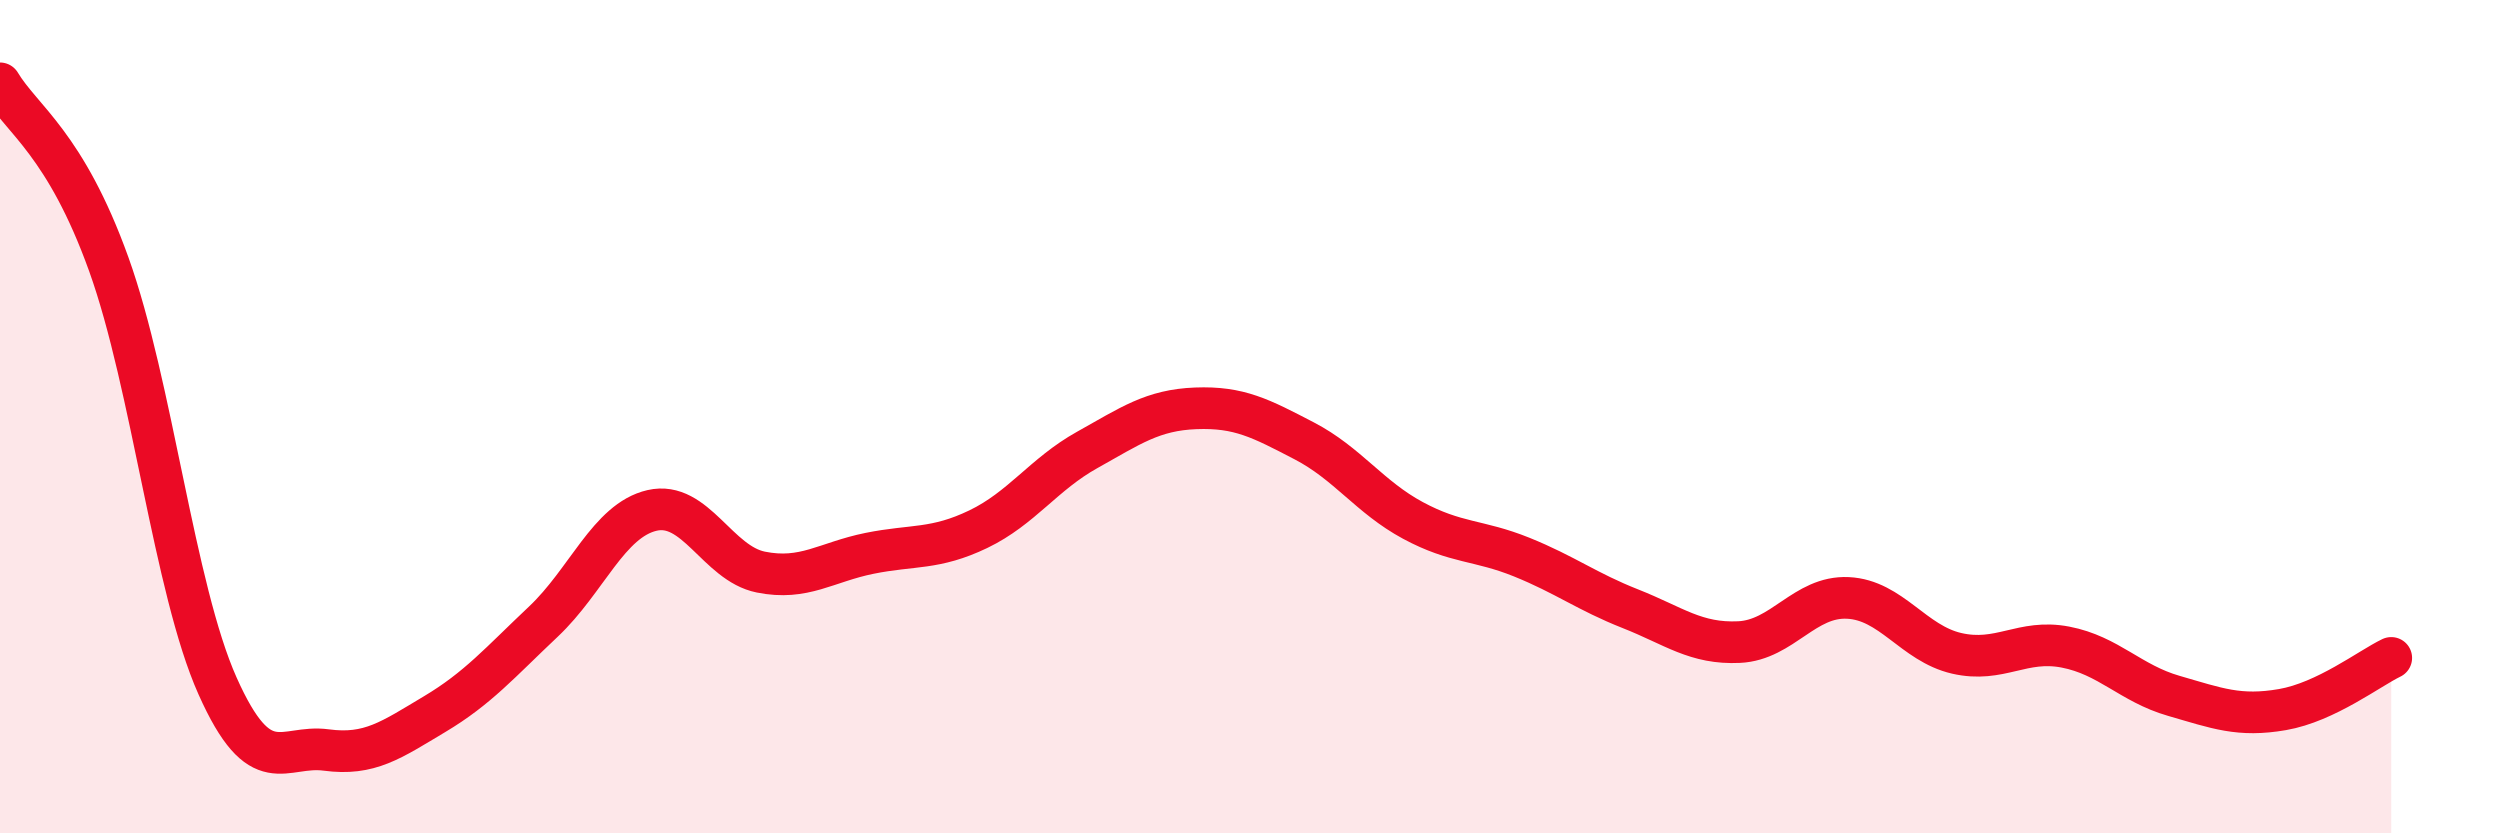 
    <svg width="60" height="20" viewBox="0 0 60 20" xmlns="http://www.w3.org/2000/svg">
      <path
        d="M 0,2 C 0.52,2.87 1.57,3.45 2.61,6.34 C 3.65,9.23 4.18,14.13 5.22,16.46 C 6.26,18.79 6.79,17.86 7.83,18 C 8.87,18.14 9.39,17.76 10.43,17.14 C 11.47,16.52 12,15.9 13.04,14.92 C 14.08,13.94 14.61,12.49 15.65,12.25 C 16.69,12.01 17.22,13.52 18.26,13.73 C 19.3,13.94 19.83,13.49 20.87,13.28 C 21.91,13.07 22.44,13.2 23.48,12.7 C 24.52,12.2 25.05,11.38 26.09,10.8 C 27.13,10.22 27.66,9.84 28.7,9.8 C 29.74,9.76 30.26,10.04 31.3,10.58 C 32.34,11.12 32.87,11.93 33.91,12.49 C 34.95,13.05 35.48,12.95 36.52,13.37 C 37.56,13.79 38.09,14.2 39.13,14.61 C 40.17,15.02 40.7,15.46 41.74,15.41 C 42.78,15.36 43.31,14.3 44.35,14.35 C 45.39,14.4 45.92,15.44 46.96,15.68 C 48,15.92 48.53,15.33 49.57,15.53 C 50.61,15.73 51.13,16.4 52.17,16.7 C 53.21,17 53.74,17.21 54.78,17.03 C 55.82,16.85 56.87,16.04 57.39,15.79L57.39 20L0 20Z"
        fill="#EB0A25"
        opacity="0.1"
        stroke-linecap="round"
        stroke-linejoin="round"
      />
      <path
        d="M 0,2 C 0.52,2.87 1.57,3.45 2.61,6.34 C 3.65,9.23 4.18,14.13 5.22,16.46 C 6.26,18.79 6.79,17.86 7.83,18 C 8.87,18.14 9.39,17.76 10.43,17.14 C 11.47,16.52 12,15.9 13.04,14.92 C 14.08,13.94 14.61,12.49 15.65,12.25 C 16.69,12.01 17.22,13.52 18.26,13.73 C 19.3,13.94 19.83,13.49 20.87,13.28 C 21.91,13.07 22.44,13.2 23.48,12.7 C 24.52,12.2 25.05,11.38 26.09,10.8 C 27.13,10.22 27.66,9.84 28.7,9.8 C 29.74,9.76 30.26,10.04 31.3,10.58 C 32.34,11.12 32.87,11.93 33.91,12.49 C 34.95,13.05 35.48,12.95 36.52,13.37 C 37.56,13.79 38.09,14.2 39.13,14.61 C 40.17,15.02 40.7,15.46 41.74,15.41 C 42.78,15.36 43.31,14.3 44.35,14.35 C 45.39,14.4 45.92,15.44 46.96,15.68 C 48,15.92 48.53,15.33 49.57,15.53 C 50.61,15.73 51.13,16.4 52.17,16.7 C 53.21,17 53.74,17.21 54.78,17.03 C 55.82,16.85 56.87,16.04 57.39,15.79"
        stroke="#EB0A25"
        stroke-width="1"
        fill="none"
        stroke-linecap="round"
        stroke-linejoin="round"
      />
    </svg>
  